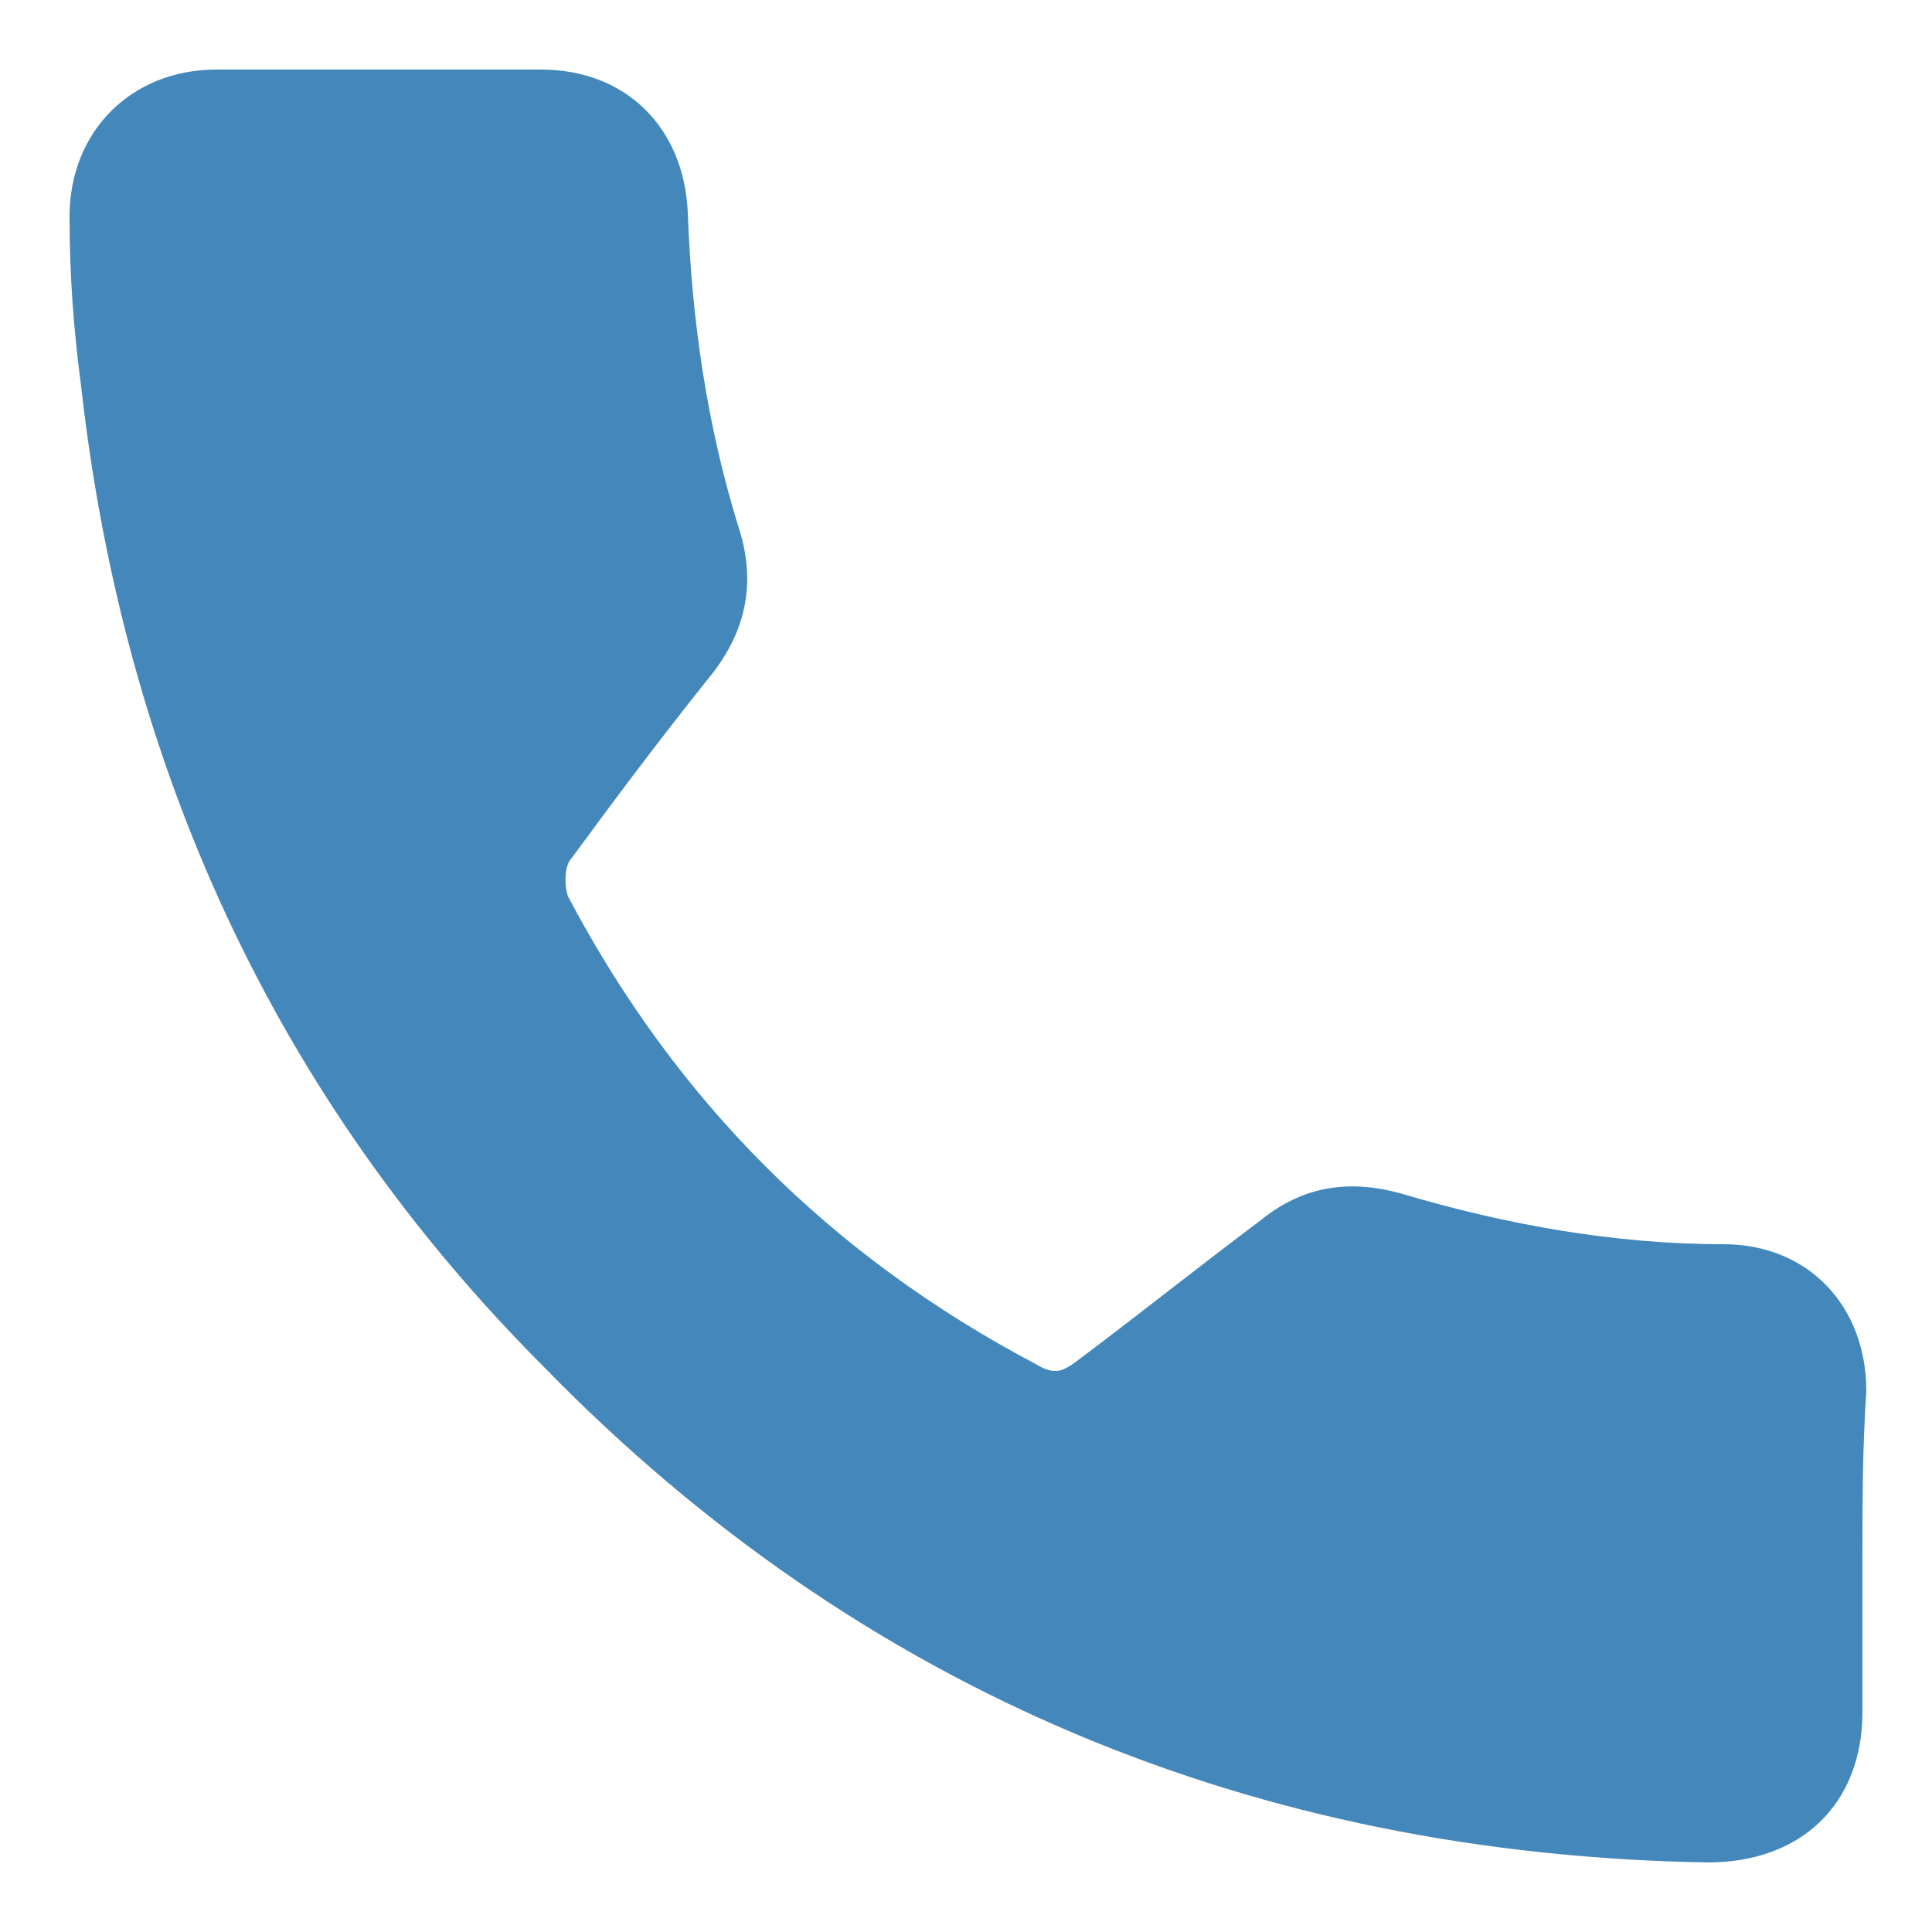 <?xml version="1.0" encoding="utf-8"?>
<!-- Generator: Adobe Illustrator 24.3.0, SVG Export Plug-In . SVG Version: 6.00 Build 0)  -->
<svg version="1.1" id="Layer_1" xmlns="http://www.w3.org/2000/svg" xmlns:xlink="http://www.w3.org/1999/xlink" x="0px" y="0px"
	 viewBox="0 0 50 50" style="enable-background:new 0 0 50 50;" xml:space="preserve">
<style type="text/css">
	.st0{fill:#4488BB;}
</style>
<g>
	<path class="st0" d="M48.2,40.3c0,1.3,0,2.7,0,4c0,2.4-1.6,3.9-4,3.9C32.5,48,22.3,43.8,14.1,35.4c-7-7-10.9-15.6-12-25.4
		C1.9,8.5,1.8,7.1,1.8,5.6c0-2.2,1.6-3.8,3.8-3.8c2.8,0,5.6,0,8.4,0c2.2,0,3.7,1.5,3.8,3.7c0.1,2.8,0.5,5.5,1.3,8.1
		c0.5,1.5,0.2,2.8-0.8,4c-1.2,1.5-2.4,3.1-3.5,4.6c-0.2,0.2-0.2,0.7-0.1,1c2.8,5.3,6.8,9.3,12.1,12.1c0.5,0.3,0.7,0.2,1.1-0.1
		c1.6-1.2,3.1-2.4,4.7-3.6c1.1-0.9,2.3-1.1,3.7-0.7c2.7,0.8,5.5,1.3,8.3,1.3c2.2,0,3.7,1.6,3.7,3.8C48.2,37.5,48.2,38.9,48.2,40.3z"
		/>
</g>
</svg>

